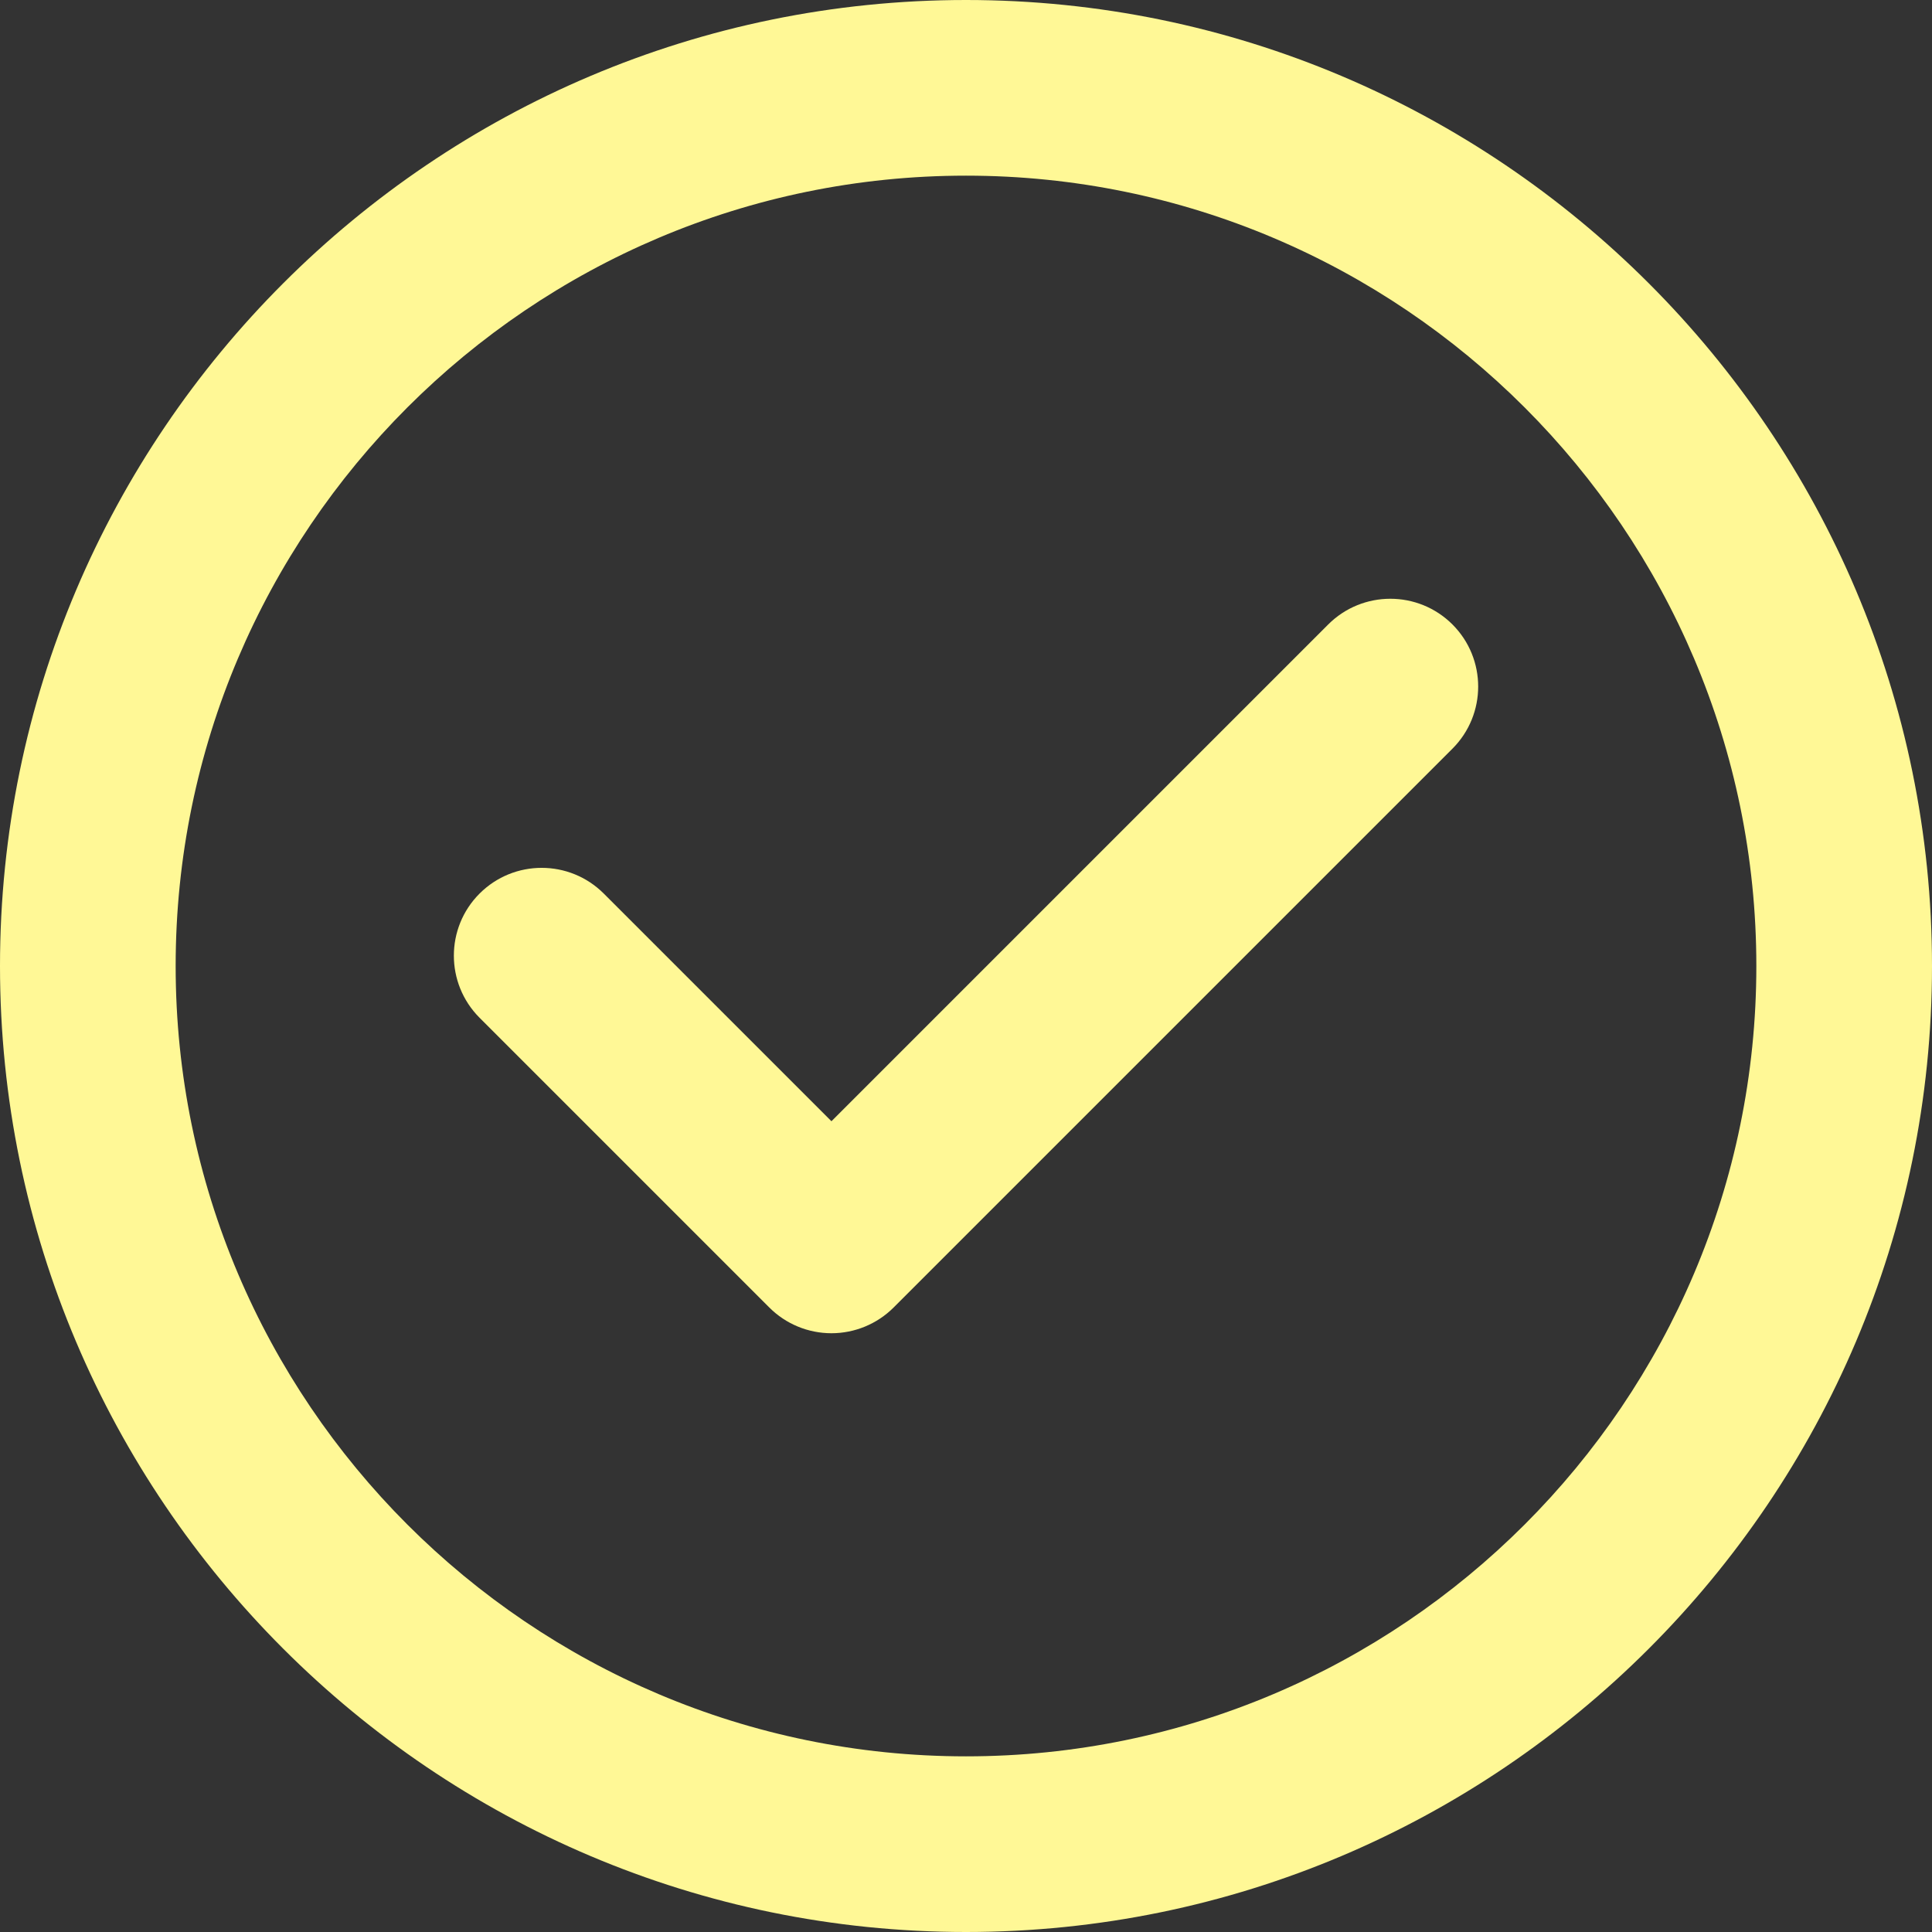 <svg width="37" height="37" viewBox="0 0 37 37" fill="none" xmlns="http://www.w3.org/2000/svg">
<rect x="0" y="0" width="37" height="37" fill="#333333" stroke="none"/>
<path d="M18.5 0C8.299 0 0 8.299 0 18.5C0 28.701 8.299 37 18.5 37C28.701 37 37 28.701 37 18.5C37 8.299 28.701 0 18.5 0ZM18.5 33.636C10.154 33.636 3.364 26.846 3.364 18.5C3.364 10.154 10.154 3.364 18.5 3.364C26.846 3.364 33.636 10.154 33.636 18.5C33.636 26.846 26.846 33.636 18.5 33.636Z" fill="#FFF896"/>
<path d="M25.437 11.959L15.923 21.473L11.563 17.113C10.906 16.456 9.841 16.456 9.184 17.113C8.528 17.769 8.528 18.834 9.184 19.491L14.734 25.041C15.049 25.356 15.477 25.533 15.923 25.533C15.923 25.533 15.923 25.533 15.923 25.533C16.369 25.533 16.797 25.356 17.113 25.041L27.816 14.338C28.473 13.681 28.473 12.616 27.816 11.959C27.159 11.303 26.094 11.303 25.437 11.959Z" fill="#FFF896"/>
</svg>
